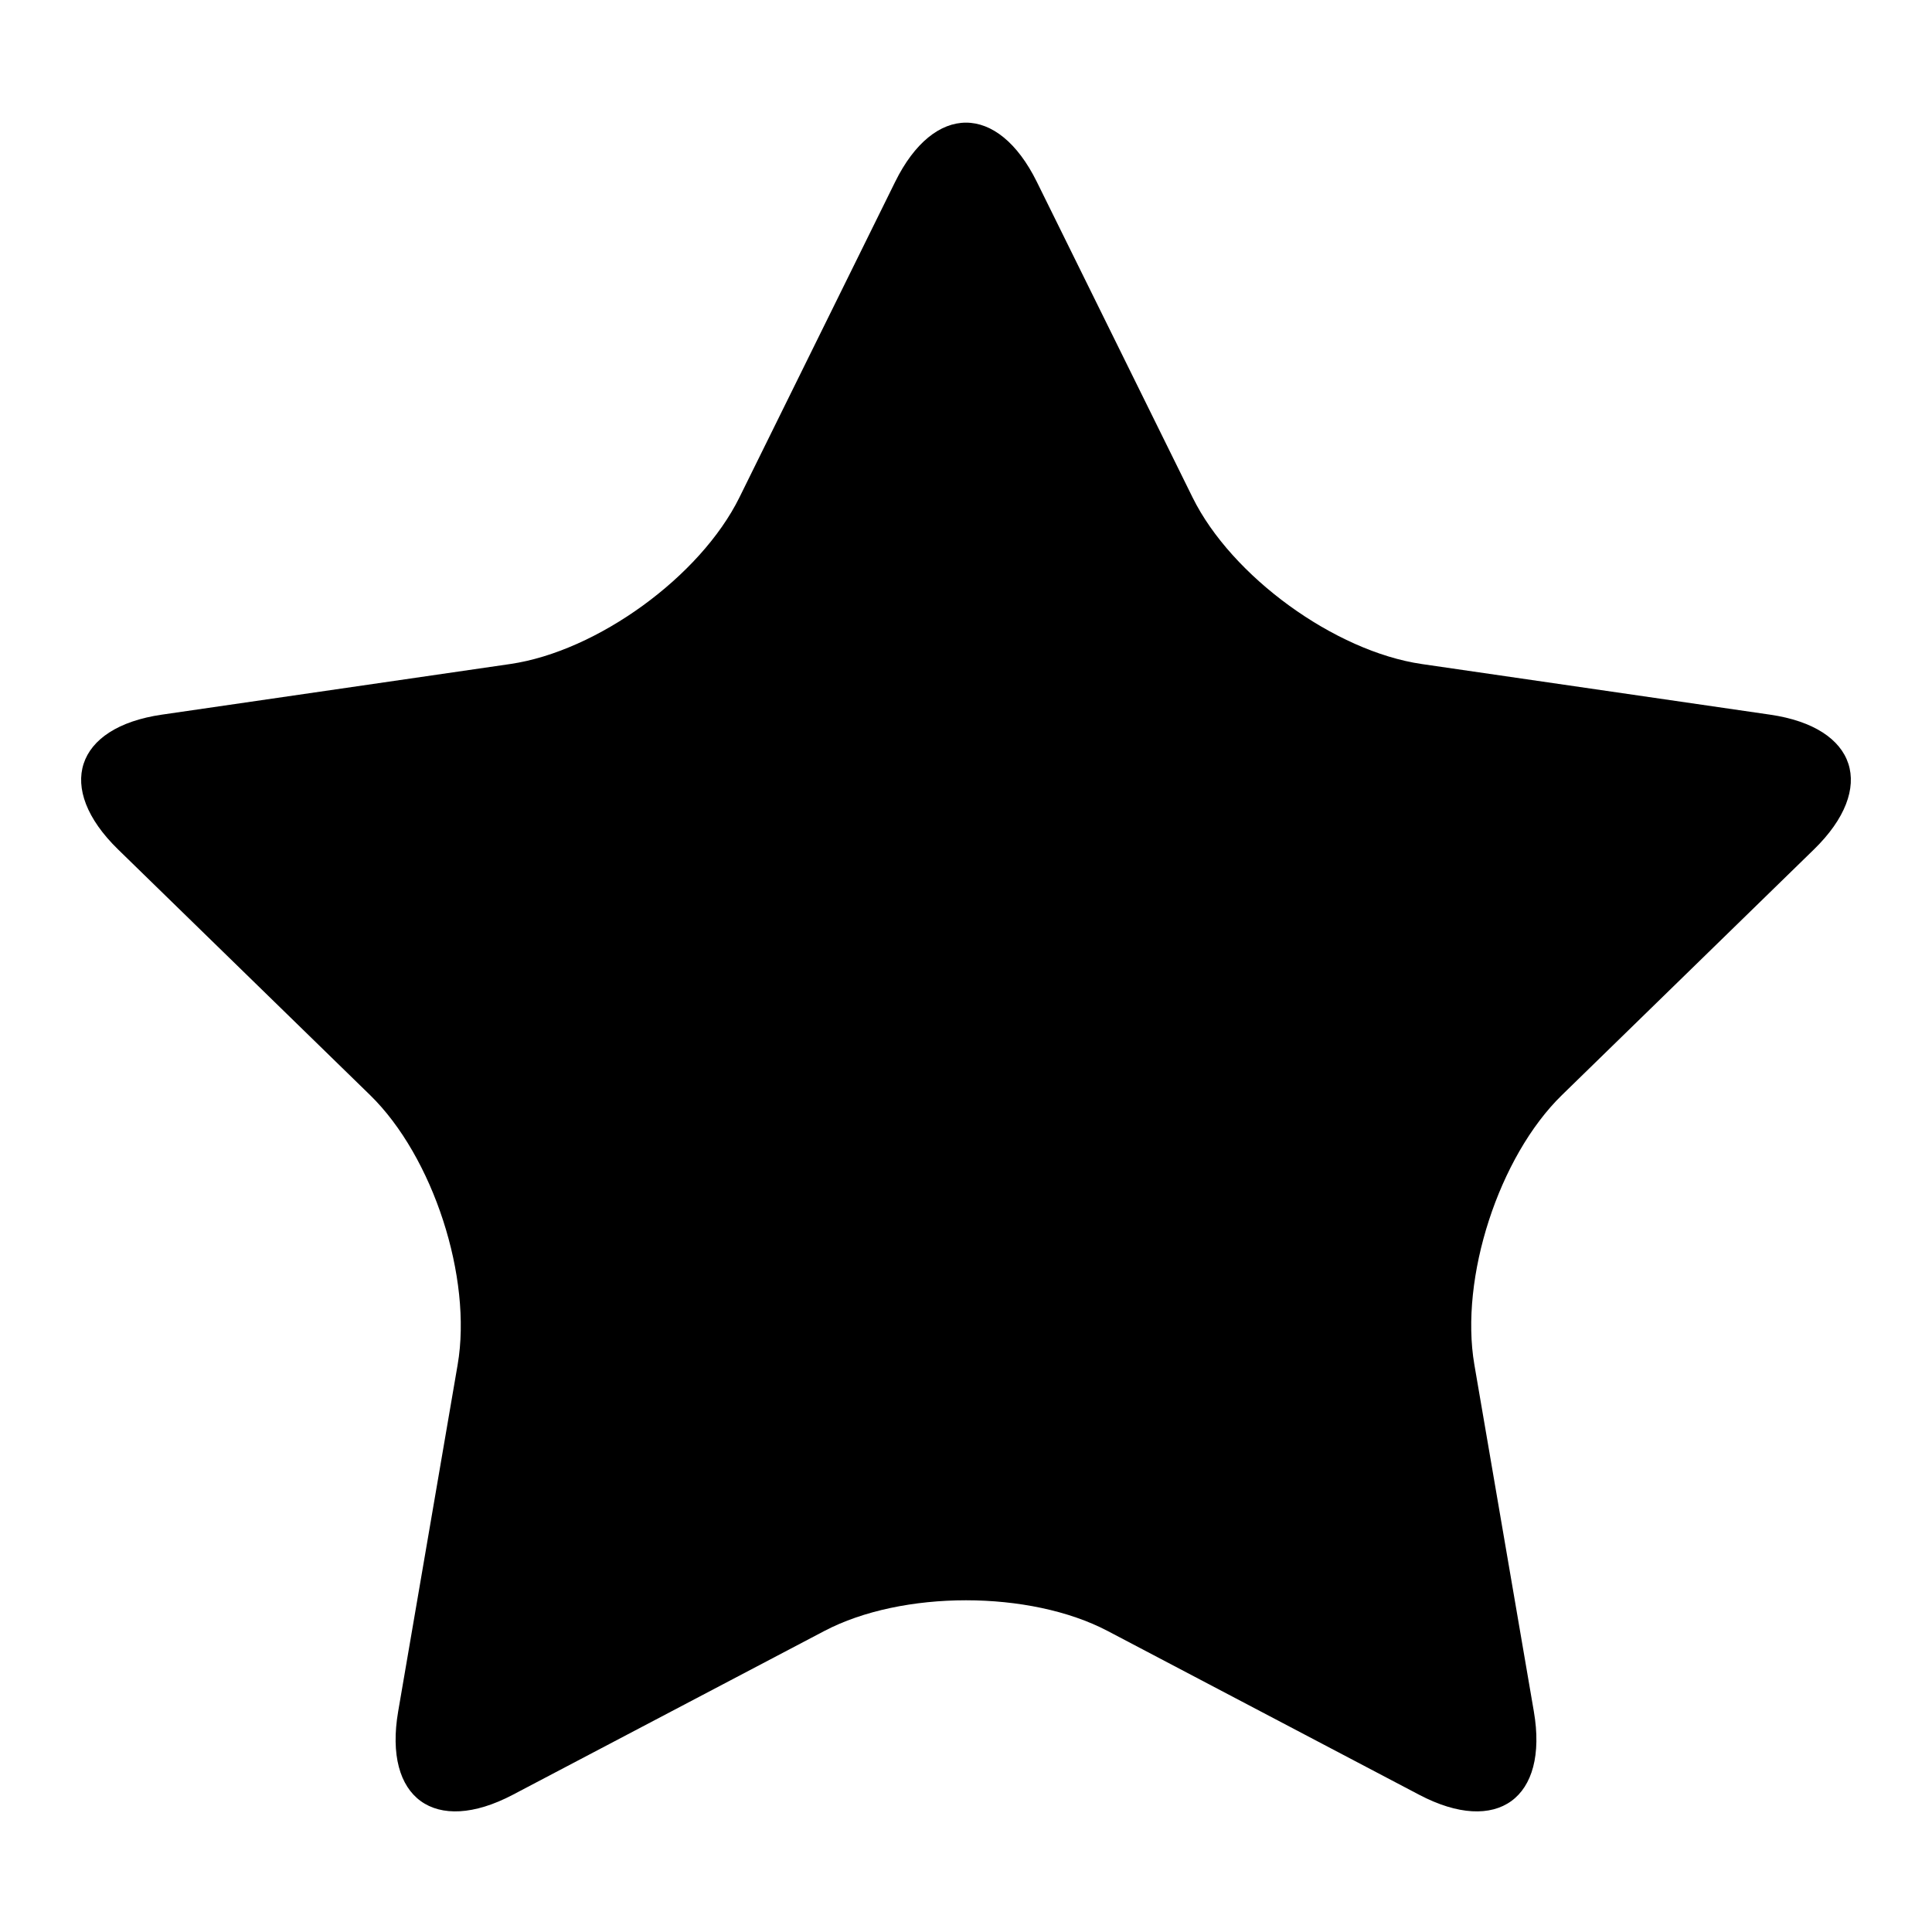 <?xml version="1.0" encoding="UTF-8"?>
<!-- Uploaded to: ICON Repo, www.svgrepo.com, Generator: ICON Repo Mixer Tools -->
<svg fill="#000000" width="800px" height="800px" version="1.1" viewBox="144 144 512 512" xmlns="http://www.w3.org/2000/svg">
 <path d="m381.22 192.2c10.328-20.93 27.227-20.93 37.555 0l41.273 83.633c10.328 20.922 37.672 40.793 60.766 44.148l92.293 13.414c23.094 3.352 28.316 19.426 11.605 35.715l-66.785 65.098c-16.707 16.285-27.152 48.434-23.207 71.434l15.766 91.918c3.945 23-9.73 32.934-30.383 22.074l-82.547-43.398c-20.656-10.859-54.457-10.859-75.113 0l-82.547 43.398c-20.652 10.859-34.324 0.926-30.379-22.074l15.766-91.918c3.945-23-6.5-55.145-23.207-71.434l-66.789-65.102c-16.711-16.285-11.488-32.359 11.605-35.715l92.293-13.414c23.094-3.356 50.438-23.223 60.766-44.148z"/>
</svg>